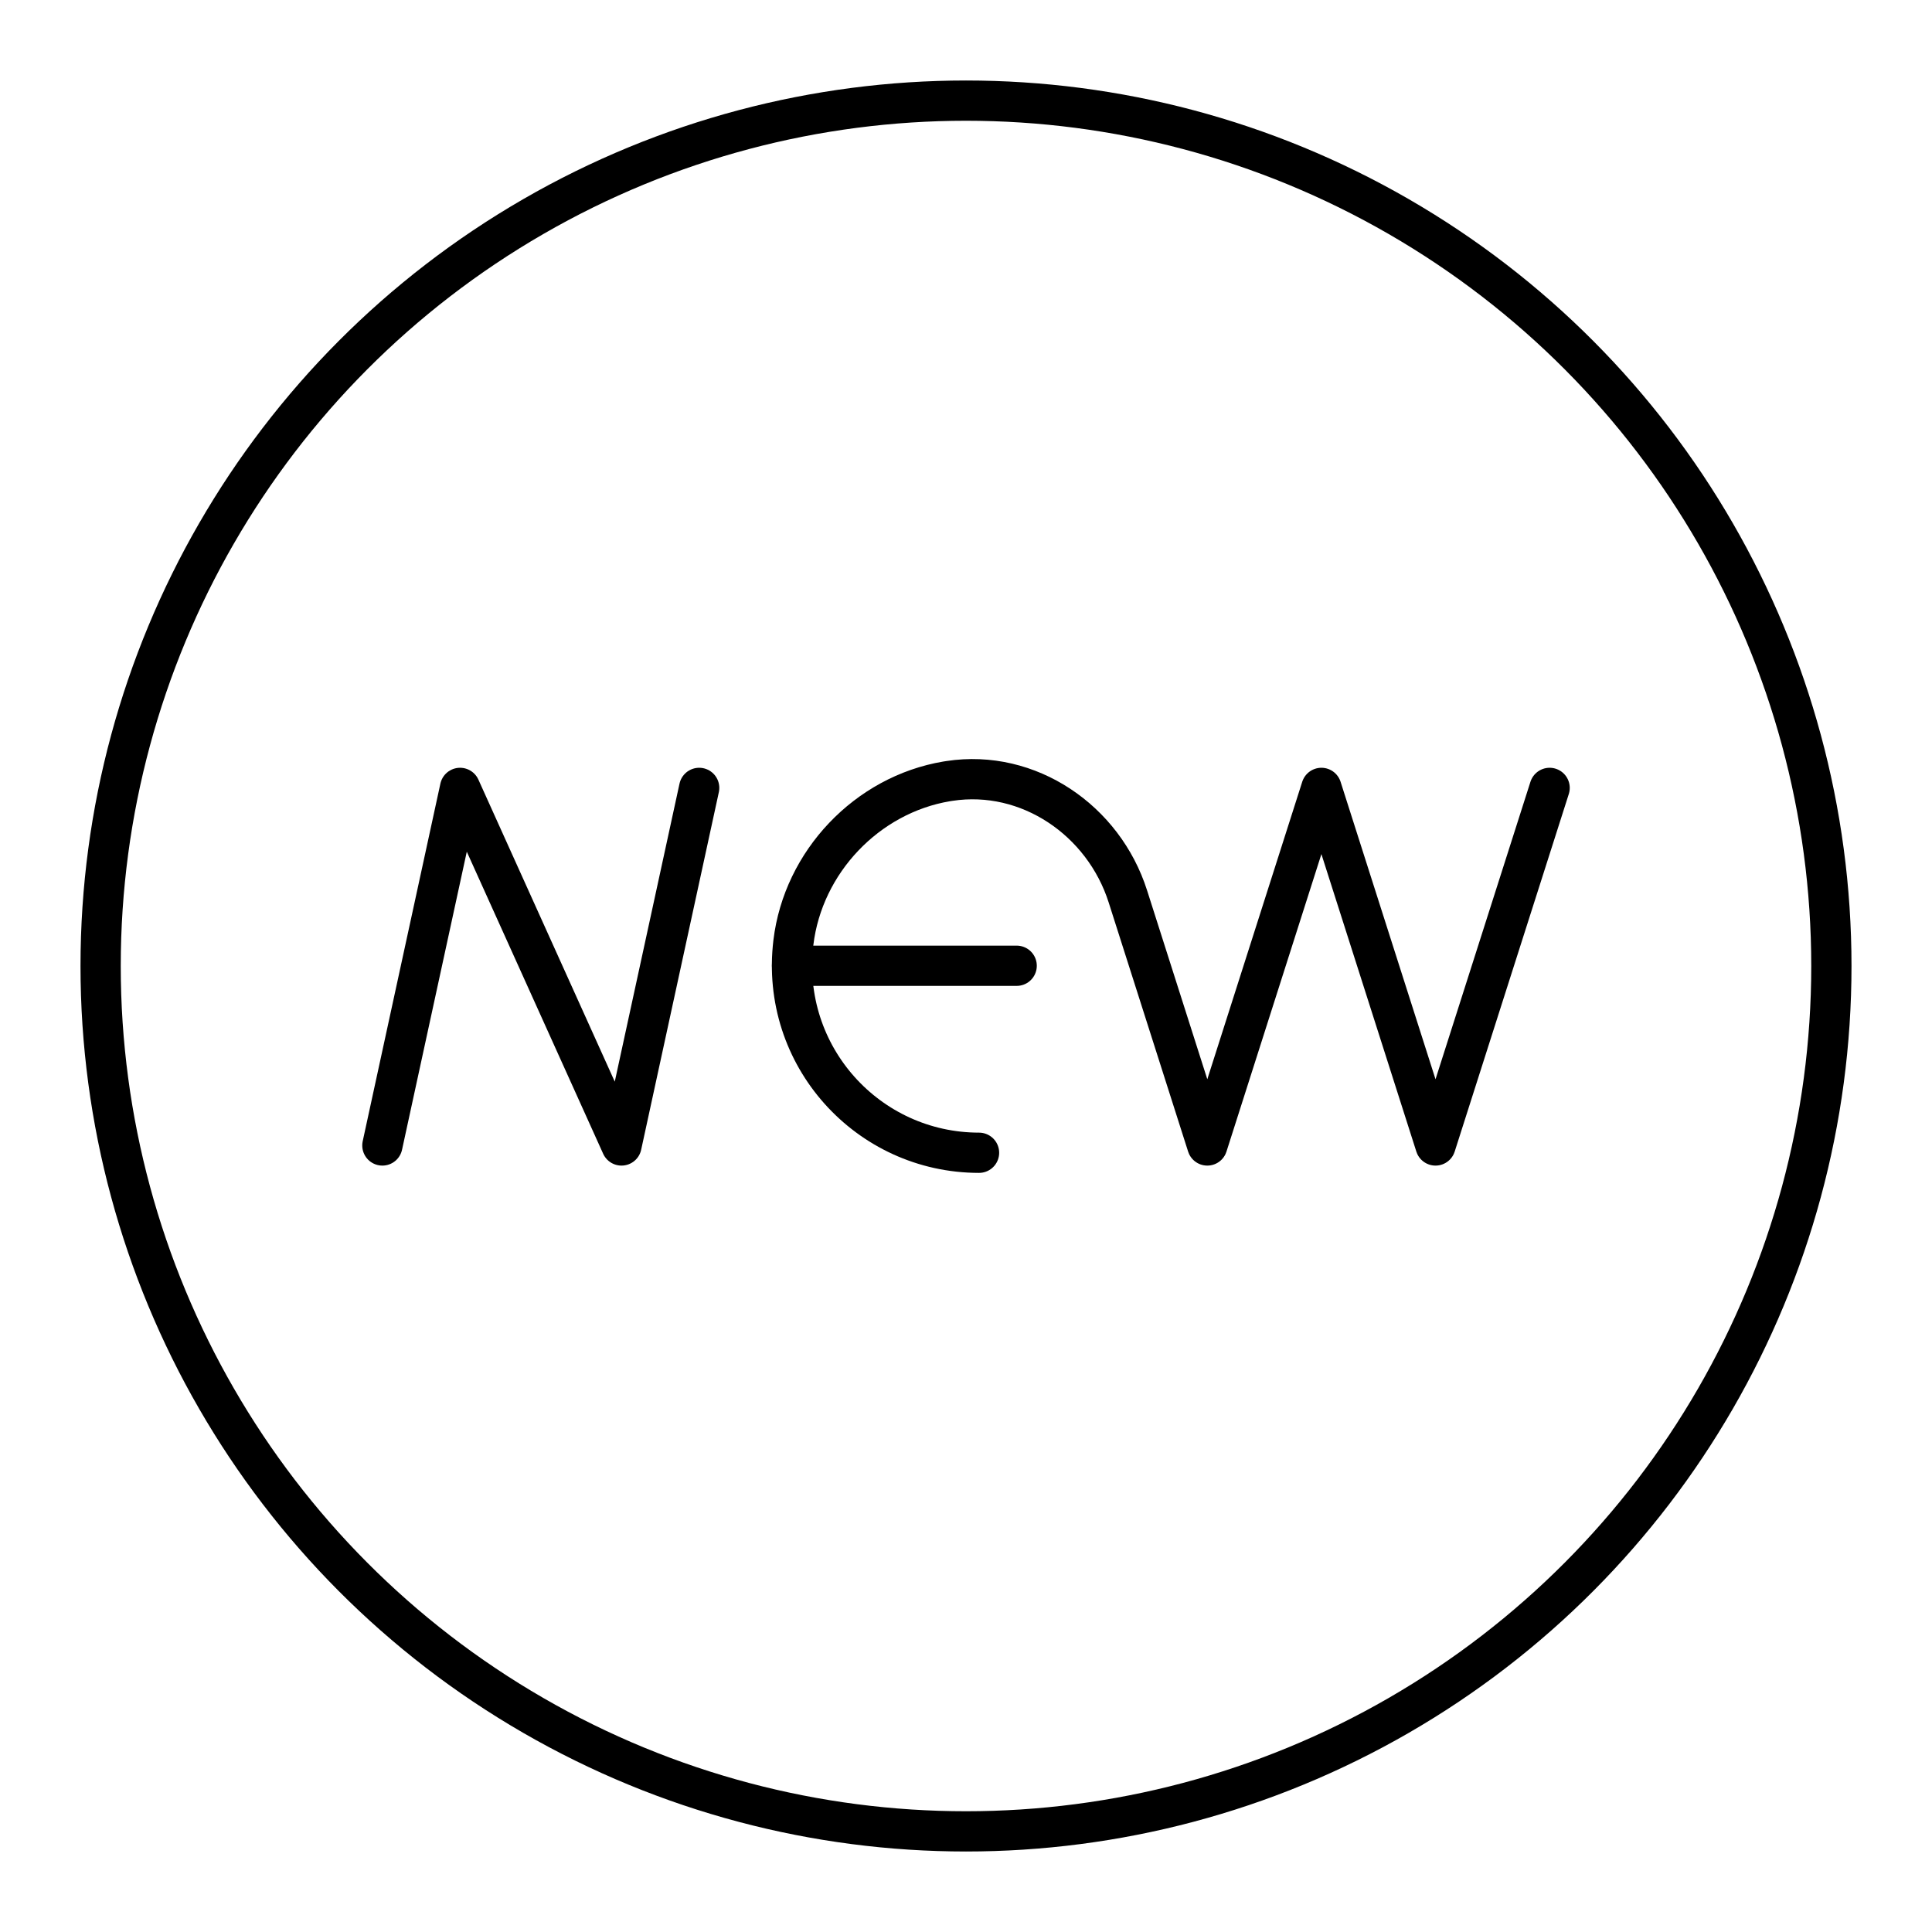 <?xml version="1.0" encoding="UTF-8"?><svg id="a" xmlns="http://www.w3.org/2000/svg" viewBox="0 0 48 48"><defs><style>.b{fill:none;stroke:#000;stroke-linecap:round;stroke-linejoin:round;}</style></defs><circle class="b" cx="24" cy="24" r="21.5"/><polyline class="b" points="9.5 28.459 11.43 19.575 15.441 28.459 17.371 19.575"/><path class="b" d="m38.5,19.575l-2.835,8.884-2.835-8.884-2.835,8.884-1.974-6.19c-.603-1.89-2.468-3.166-4.43-2.867-.024.004-.048.007-.071.011-1.984.333-3.567,2.004-3.808,4.001-.341,2.825,1.855,5.226,4.612,5.226"/><line class="b" x1="19.678" y1="23.994" x2="25.259" y2="23.994"/></svg>